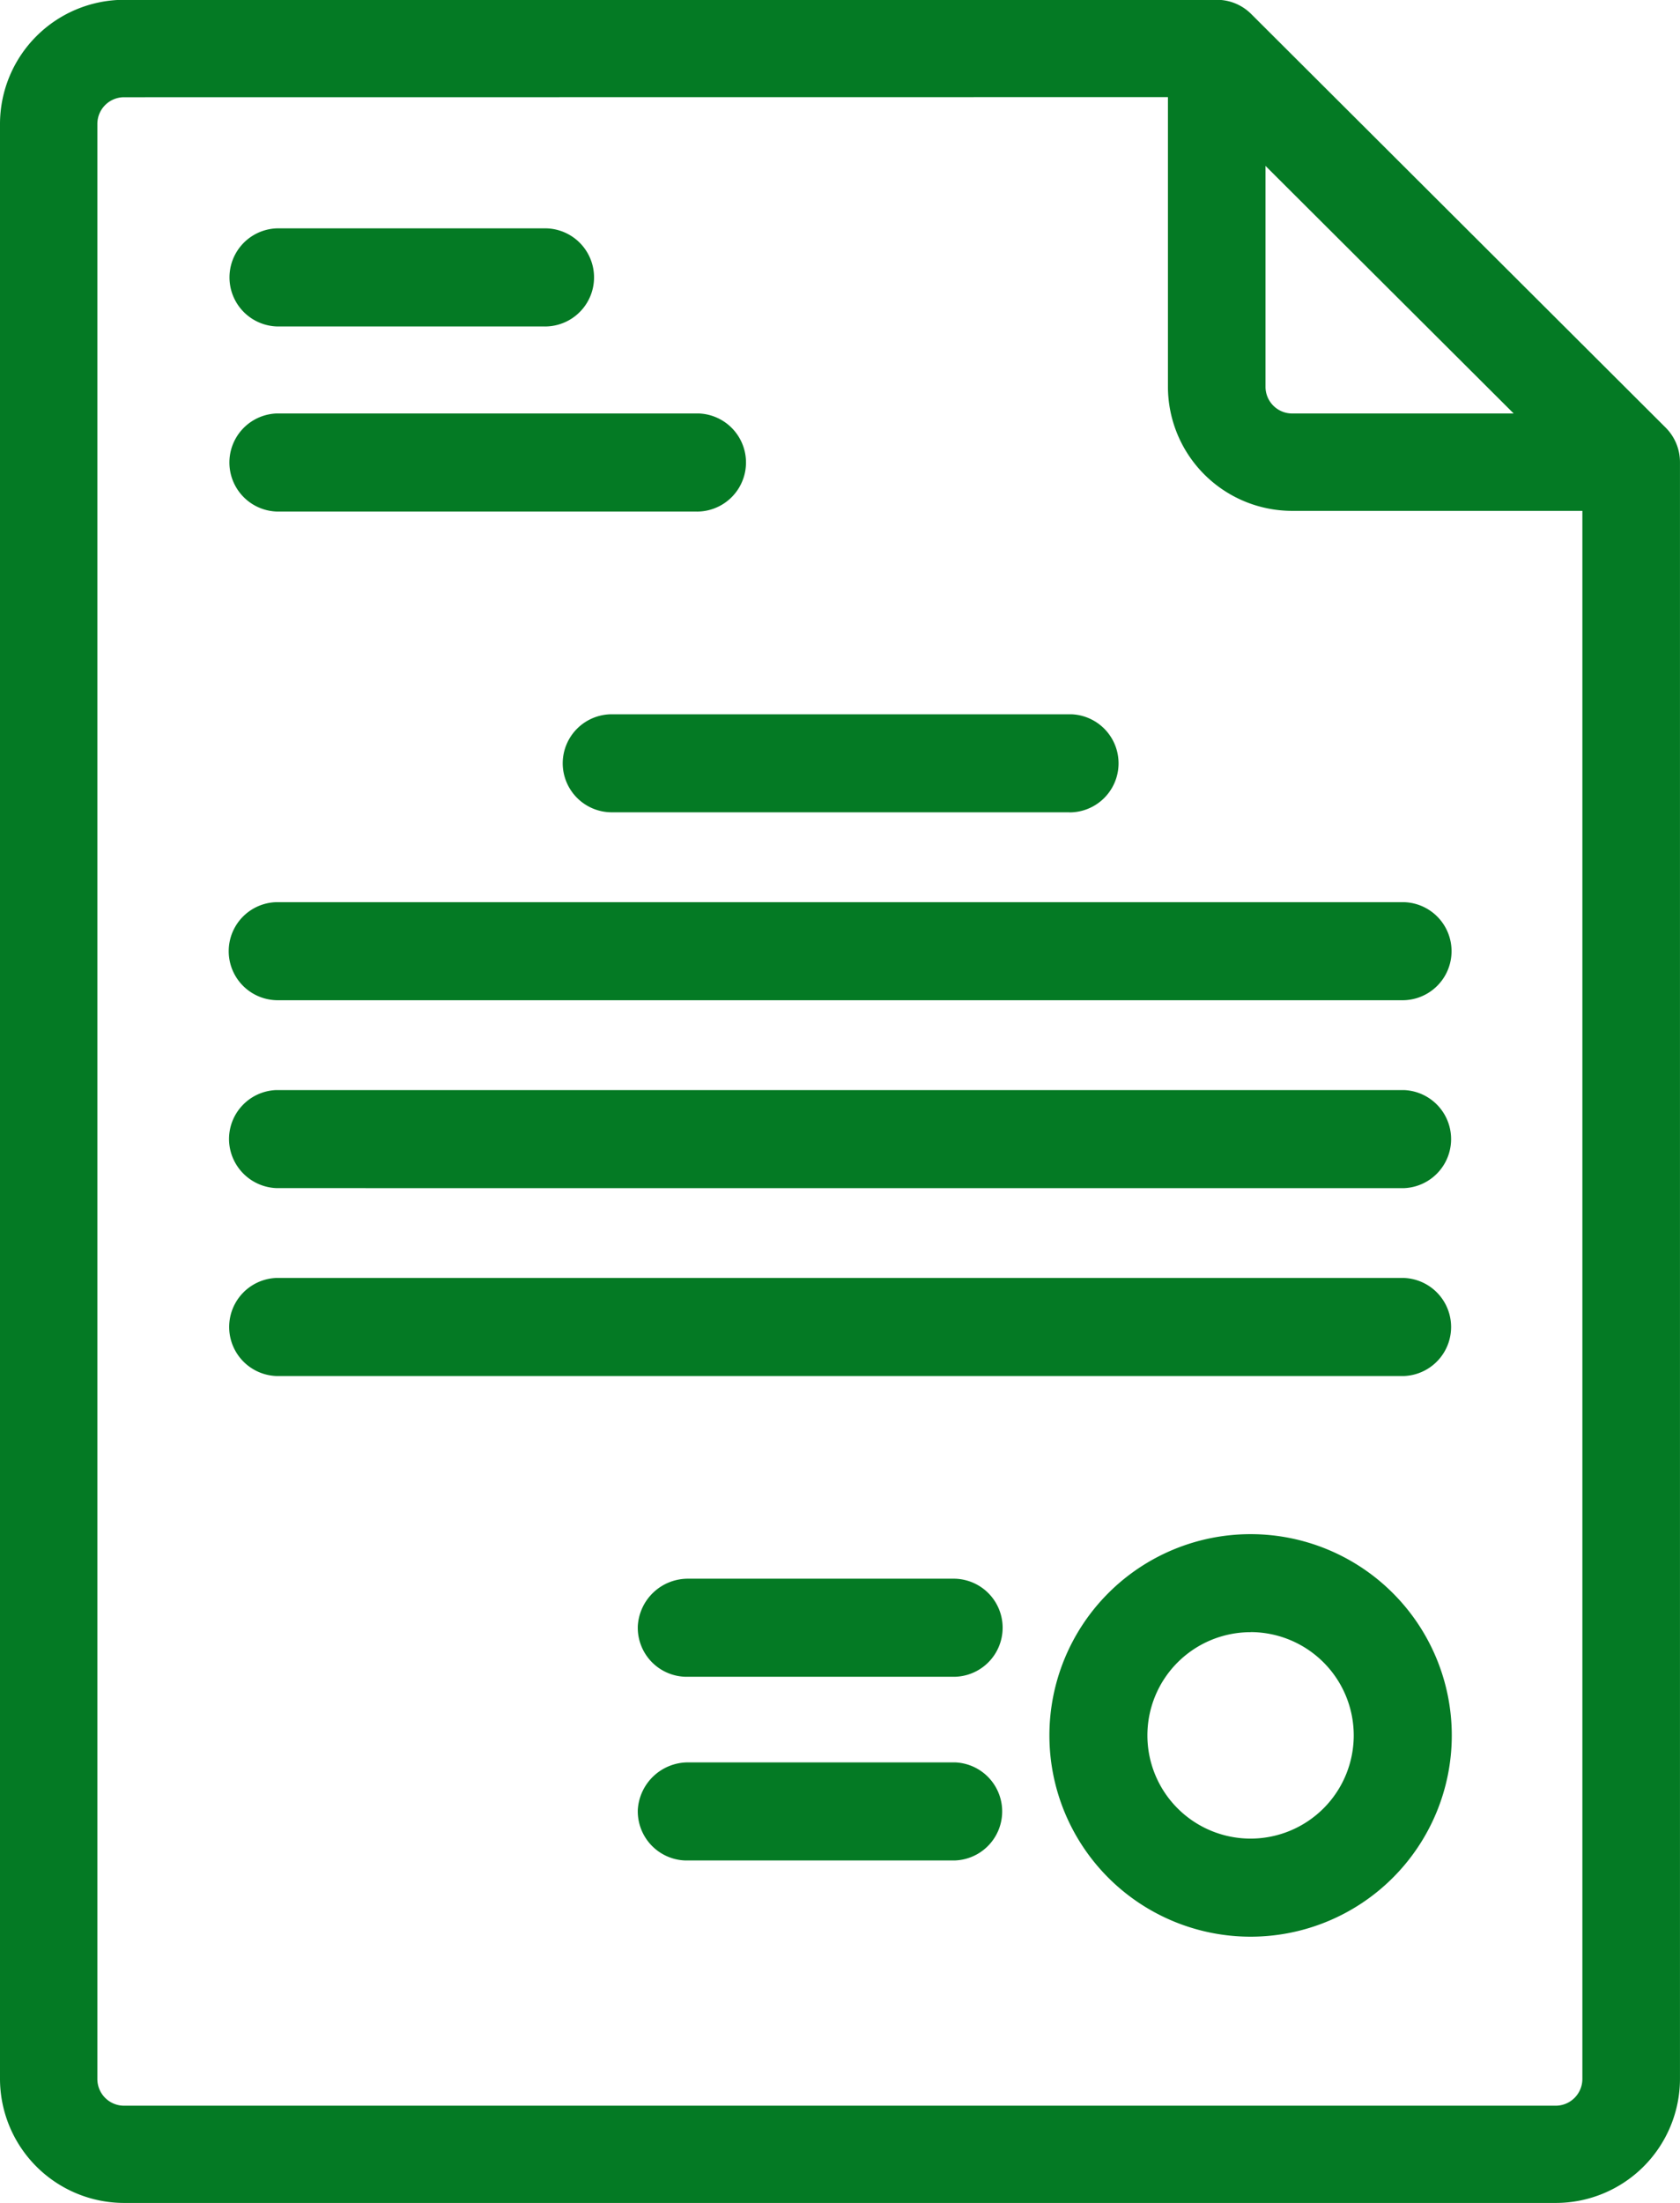 <svg xmlns="http://www.w3.org/2000/svg" width="61.033" height="80" viewBox="0 0 61.033 80">
  <g id="card-icon-7-informacion-para-proveedores" transform="translate(-678.254 -1309.29)">
    <g id="Grupo_26836" data-name="Grupo 26836" transform="translate(678.254 1309.29)">
      <g id="Grupo_27598" data-name="Grupo 27598">
        <path id="Trazado_34175" data-name="Trazado 34175" d="M738.44,1325.185l-15.059-15.02a1.285,1.285,0,0,0-.907-.375h-39.7a4.021,4.021,0,0,0-4.021,4.012v71.006a4.02,4.02,0,0,0,4.021,4.011H734.8a4.02,4.02,0,0,0,4.021-4.011v-58.717A1.278,1.278,0,0,0,738.44,1325.185Zm-14.682-11.024,10.677,10.645h-9.223a1.455,1.455,0,0,1-1.454-1.451Zm11.037,72.1h-52.02a1.455,1.455,0,0,1-1.454-1.451V1313.8a1.455,1.455,0,0,1,1.454-1.451h38.408v11.009a4.02,4.02,0,0,0,4.021,4.011h11.037v57.437A1.455,1.455,0,0,1,734.8,1386.259Z" transform="translate(-678.269 -1309.305)" fill="#047a24"/>
        <path id="Trazado_35582" data-name="Trazado 35582" d="M734.78,1389.29H682.76a4.514,4.514,0,0,1-4.506-4.5v-71.007a4.514,4.514,0,0,1,4.506-4.5h39.7a1.761,1.761,0,0,1,1.249.516l15.058,15.021a1.776,1.776,0,0,1,.519,1.249v58.717A4.514,4.514,0,0,1,734.78,1389.29Zm-52.02-79.029a3.54,3.54,0,0,0-3.535,3.527v71.005a3.54,3.54,0,0,0,3.535,3.526h52.02a3.54,3.54,0,0,0,3.535-3.527v-58.716a.8.8,0,0,0-.233-.561l-15.059-15.022a.792.792,0,0,0-.564-.232Zm52.023,76.469H682.76a1.942,1.942,0,0,1-1.94-1.936v-71.007a1.941,1.941,0,0,1,1.94-1.937h38.894v11.495a3.54,3.54,0,0,0,3.534,3.527h11.523v57.921A1.946,1.946,0,0,1,734.783,1386.73Zm-52.023-73.909a.97.97,0,0,0-.969.967v71.005a.97.97,0,0,0,.969.966h52.018a.971.971,0,0,0,.962-.967v-56.95H725.189a4.514,4.514,0,0,1-4.505-4.5v-10.525Zm52.834,12.456H725.2a1.944,1.944,0,0,1-1.94-1.936v-10.366Zm-11.365-9.962v8.025a.97.97,0,0,0,.969.966h8.047Z" transform="translate(-678.254 -1309.29)" fill="#047a24"/>
      </g>
      <g id="Grupo_27599" data-name="Grupo 27599" transform="translate(8.337 8.292)">
        <path id="Trazado_34176" data-name="Trazado 34176" d="M688.592,1320.923h9.673a1.3,1.3,0,1,0,.09-2.591h-9.764a1.3,1.3,0,0,0,0,2.591Z" transform="translate(-686.857 -1317.847)" fill="#047a24"/>
        <path id="Trazado_35583" data-name="Trazado 35583" d="M698.3,1321.395h-9.736a1.782,1.782,0,0,1,0-3.562h9.8a1.782,1.782,0,0,1-.06,3.563Zm-9.709-.972h9.694a.811.811,0,0,0,.044-1.621h-9.746a.811.811,0,0,0-.765.838A.811.811,0,0,0,688.587,1320.423Z" transform="translate(-686.842 -1317.832)" fill="#047a24"/>
      </g>
      <g id="Grupo_27600" data-name="Grupo 27600" transform="translate(8.337 15.014)">
        <path id="Trazado_34177" data-name="Trazado 34177" d="M688.592,1327.848h15.2a1.3,1.3,0,1,0,.09-2.591H688.592a1.3,1.3,0,0,0,0,2.591Z" transform="translate(-686.857 -1324.772)" fill="#047a24"/>
        <path id="Trazado_35584" data-name="Trazado 35584" d="M703.825,1328.32H688.561a1.782,1.782,0,0,1,0-3.562h15.323a1.782,1.782,0,0,1-.059,3.563Zm-15.238-.972h15.191a.852.852,0,0,0,.855-.782.809.809,0,0,0-.782-.838H688.579a.811.811,0,0,0,.009,1.62Z" transform="translate(-686.842 -1324.757)" fill="#047a24"/>
      </g>
      <g id="Grupo_27601" data-name="Grupo 27601" transform="translate(20.443 25.936)">
        <path id="Trazado_34178" data-name="Trazado 34178" d="M699.813,1337.8a1.3,1.3,0,0,0,1.3,1.3h16.584a1.3,1.3,0,0,0,.089-2.591H701.109A1.3,1.3,0,0,0,699.813,1337.8Z" transform="translate(-699.328 -1336.023)" fill="#047a24"/>
        <path id="Trazado_35585" data-name="Trazado 35585" d="M717.723,1339.571H701.094a1.784,1.784,0,0,1-1.781-1.782h0a1.784,1.784,0,0,1,1.781-1.778h16.69a1.782,1.782,0,0,1-.061,3.563Zm-17.439-1.783a.812.812,0,0,0,.811.812h16.583a.839.839,0,0,0,.855-.782.811.811,0,0,0-.782-.838H701.094A.812.812,0,0,0,700.284,1337.787Z" transform="translate(-699.313 -1336.008)" fill="#047a24"/>
      </g>
      <g id="Grupo_27602" data-name="Grupo 27602" transform="translate(8.32 32.76)">
        <path id="Trazado_34179" data-name="Trazado 34179" d="M729.5,1343.537H688.576a1.3,1.3,0,0,0,0,2.591H729.5a1.3,1.3,0,0,0,0-2.591Z" transform="translate(-686.84 -1343.052)" fill="#047a24"/>
        <path id="Trazado_35586" data-name="Trazado 35586" d="M688.562,1346.6a1.781,1.781,0,0,1-.017-3.561H729.5a1.781,1.781,0,0,1,0,3.561Zm0-2.59a.812.812,0,0,0-.765.839.811.811,0,0,0,.782.78h40.9a.809.809,0,0,0,.765-.838.812.812,0,0,0-.774-.781Z" transform="translate(-686.825 -1343.037)" fill="#047a24"/>
      </g>
      <g id="Grupo_27603" data-name="Grupo 27603" transform="translate(23.17 57.33)">
        <path id="Trazado_34180" data-name="Trazado 34180" d="M713.637,1368.848h-9.673a1.3,1.3,0,1,0-.09,2.59h9.764a1.3,1.3,0,0,0,0-2.59Z" transform="translate(-702.137 -1368.363)" fill="#047a24"/>
        <path id="Trazado_35587" data-name="Trazado 35587" d="M703.949,1371.909h-.12a1.781,1.781,0,0,1-1.706-1.842,1.822,1.822,0,0,1,1.842-1.718h9.673a1.781,1.781,0,0,1,0,3.561Zm-.03-2.591a.816.816,0,0,0-.825.783.8.8,0,0,0,.217.579.807.807,0,0,0,.565.257h9.746a.812.812,0,0,0,.765-.837.812.812,0,0,0-.775-.782h-9.694Z" transform="translate(-702.122 -1368.348)" fill="#047a24"/>
      </g>
      <g id="Grupo_27604" data-name="Grupo 27604" transform="translate(23.17 64.001)">
        <path id="Trazado_34181" data-name="Trazado 34181" d="M713.637,1375.72h-9.673a1.3,1.3,0,0,0-.09,2.591h9.764a1.3,1.3,0,0,0,0-2.591Z" transform="translate(-702.137 -1375.234)" fill="#047a24"/>
        <path id="Trazado_35588" data-name="Trazado 35588" d="M703.949,1378.782h-.106a1.786,1.786,0,0,1-1.72-1.844,1.831,1.831,0,0,1,1.842-1.718h9.673a1.782,1.782,0,0,1,0,3.562Zm-.03-2.592a.811.811,0,0,0-.043,1.621h9.746a.812.812,0,0,0,.765-.838.813.813,0,0,0-.775-.782h-9.694Z" transform="translate(-702.122 -1375.22)" fill="#047a24"/>
      </g>
      <g id="Grupo_27605" data-name="Grupo 27605" transform="translate(8.32 39.585)">
        <path id="Trazado_34182" data-name="Trazado 34182" d="M729.5,1350.568H688.576a1.3,1.3,0,0,0,0,2.59H729.5a1.3,1.3,0,0,0,0-2.59Z" transform="translate(-686.839 -1350.083)" fill="#047a24"/>
        <path id="Trazado_35589" data-name="Trazado 35589" d="M688.562,1353.63a1.793,1.793,0,0,1-1.736-1.719,1.781,1.781,0,0,1,1.719-1.842H729.5a1.782,1.782,0,0,1,0,3.562Zm0-2.591a.811.811,0,0,0-.765.838.814.814,0,0,0,.782.782h40.9a.811.811,0,0,0,.765-.839.811.811,0,0,0-.774-.782Z" transform="translate(-686.825 -1350.068)" fill="#047a24"/>
      </g>
      <g id="Grupo_27606" data-name="Grupo 27606" transform="translate(8.32 46.409)">
        <path id="Trazado_34183" data-name="Trazado 34183" d="M729.5,1357.6H688.576a1.3,1.3,0,0,0,0,2.591H729.5a1.3,1.3,0,0,0,0-2.591Z" transform="translate(-686.84 -1357.113)" fill="#047a24"/>
        <path id="Trazado_35590" data-name="Trazado 35590" d="M688.562,1360.66a1.782,1.782,0,0,1-.017-3.562H729.5a1.782,1.782,0,0,1,0,3.562Zm0-2.591a.811.811,0,0,0,.018,1.62h40.9a.81.81,0,0,0,.765-.838.812.812,0,0,0-.774-.782Z" transform="translate(-686.825 -1357.098)" fill="#047a24"/>
      </g>
      <g id="Grupo_27607" data-name="Grupo 27607" transform="translate(38.123 55.71)">
        <path id="Trazado_34184" data-name="Trazado 34184" d="M724.849,1367.179a6.823,6.823,0,1,0,6.823,6.823h0A6.831,6.831,0,0,0,724.849,1367.179Zm0,11.054a4.232,4.232,0,1,1,4.233-4.232A4.232,4.232,0,0,1,724.849,1378.233Z" transform="translate(-717.541 -1366.694)" fill="#047a24"/>
        <path id="Trazado_35591" data-name="Trazado 35591" d="M724.836,1381.3a7.309,7.309,0,1,1,0-14.618h0a7.309,7.309,0,0,1,0,14.618Zm0-13.647a6.338,6.338,0,1,0,6.338,6.338A6.345,6.345,0,0,0,724.836,1367.65Zm0,11.055a4.718,4.718,0,1,1,4.718-4.719,4.725,4.725,0,0,1-4.718,4.719Zm0-8.466a3.748,3.748,0,1,0,3.747,3.746A3.751,3.751,0,0,0,724.836,1370.239Z" transform="translate(-717.526 -1366.679)" fill="#047a24"/>
      </g>
    </g>
  </g>
</svg>
